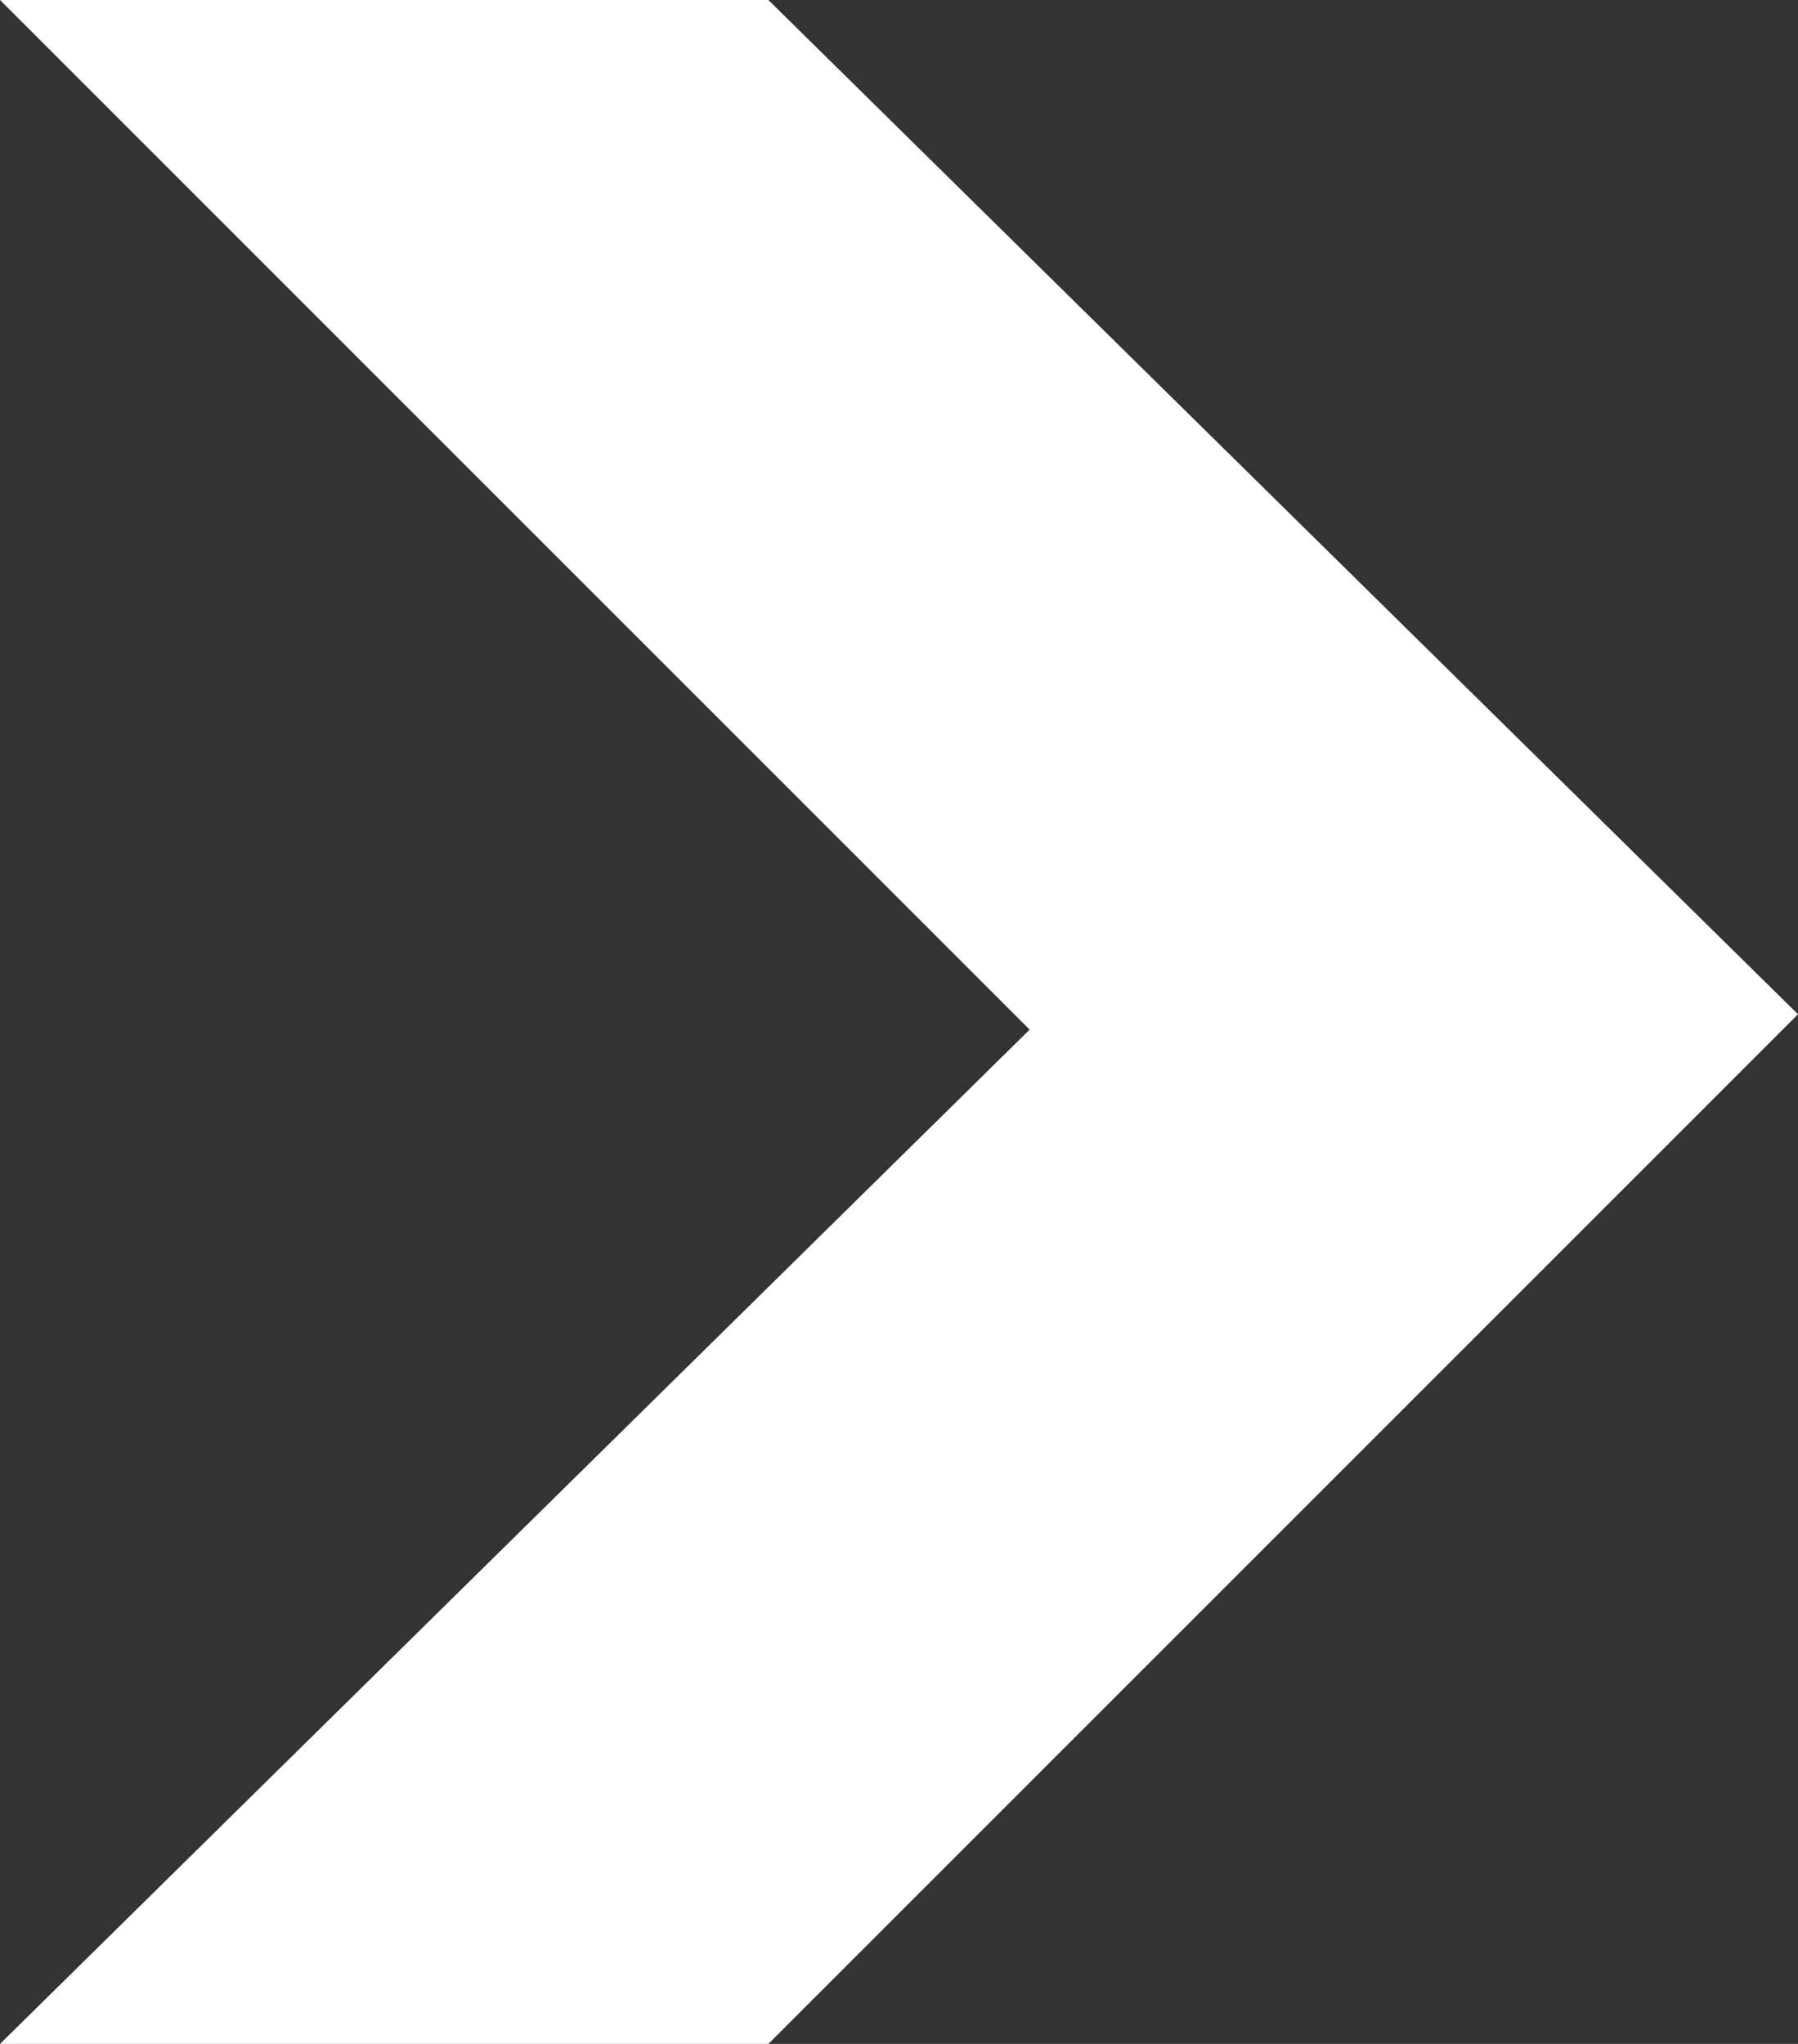 <?xml version="1.0" encoding="utf-8"?>
<!-- Generator: Adobe Illustrator 24.1.1, SVG Export Plug-In . SVG Version: 6.00 Build 0)  -->
<svg version="1.1" id="Calque_1" xmlns="http://www.w3.org/2000/svg" xmlns:xlink="http://www.w3.org/1999/xlink" x="0px" y="0px"
	 viewBox="0 0 11.7 13.3" style="enable-background:new 0 0 11.7 13.3;" xml:space="preserve">
<rect x="0" y="0" width="11.7" height="13.3" fill="#333333" stroke="none"/>
<style type="text/css">
	.st0{fill:#FFFFFF;}
</style>
<path id="iconmonstr-arrow-30" class="st0" d="M5,0H0l6.7,6.7L0,13.3h5l6.7-6.7L5,0z"/>
</svg>
